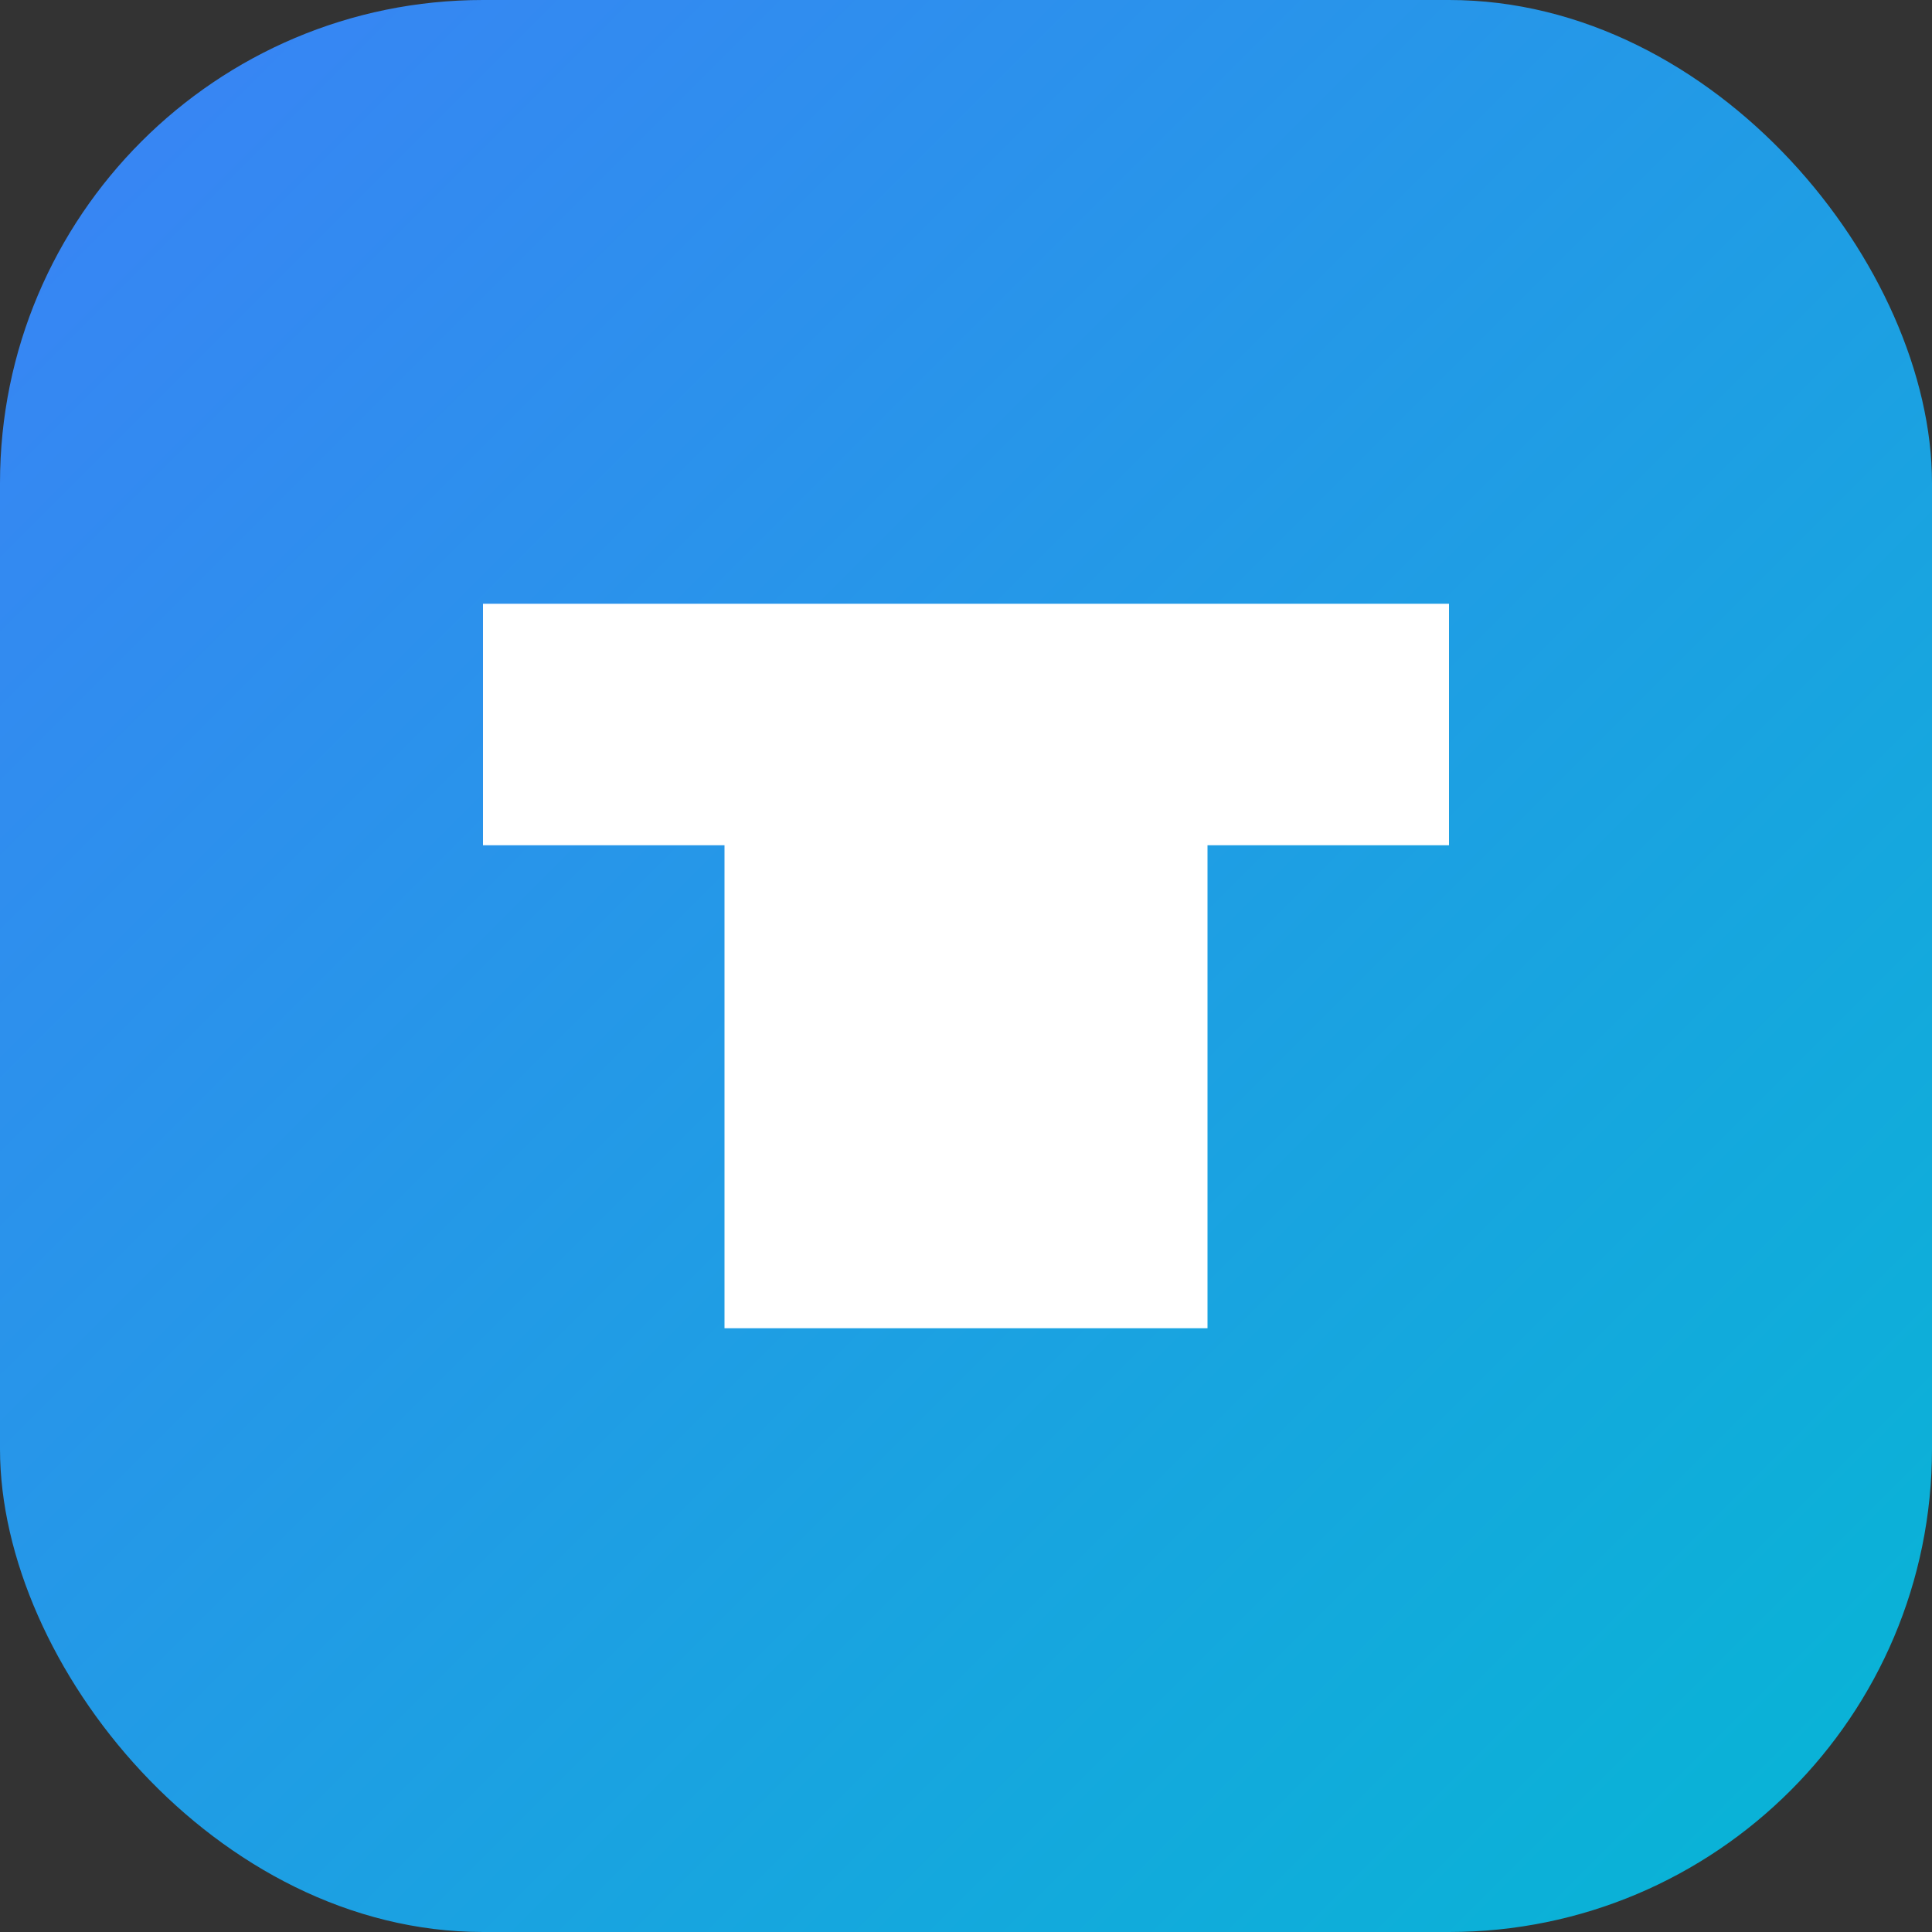 <svg width="32" height="32" viewBox="0 0 32 32" fill="none" xmlns="http://www.w3.org/2000/svg">
  <rect x="0" y="0" width="32" height="32" fill="#333333" stroke="none"/>
  <rect width="32" height="32" rx="8" fill="url(#paint0_linear)"/>
  <path d="M8 10H24V14H20V22H12V14H8V10Z" fill="white"/>
  <defs>
    <linearGradient id="paint0_linear" x1="0" y1="0" x2="32" y2="32" gradientUnits="userSpaceOnUse">
      <stop stop-color="#3B82F6"/>
      <stop offset="1" stop-color="#06B6D4"/>
    </linearGradient>
  </defs>
</svg> 